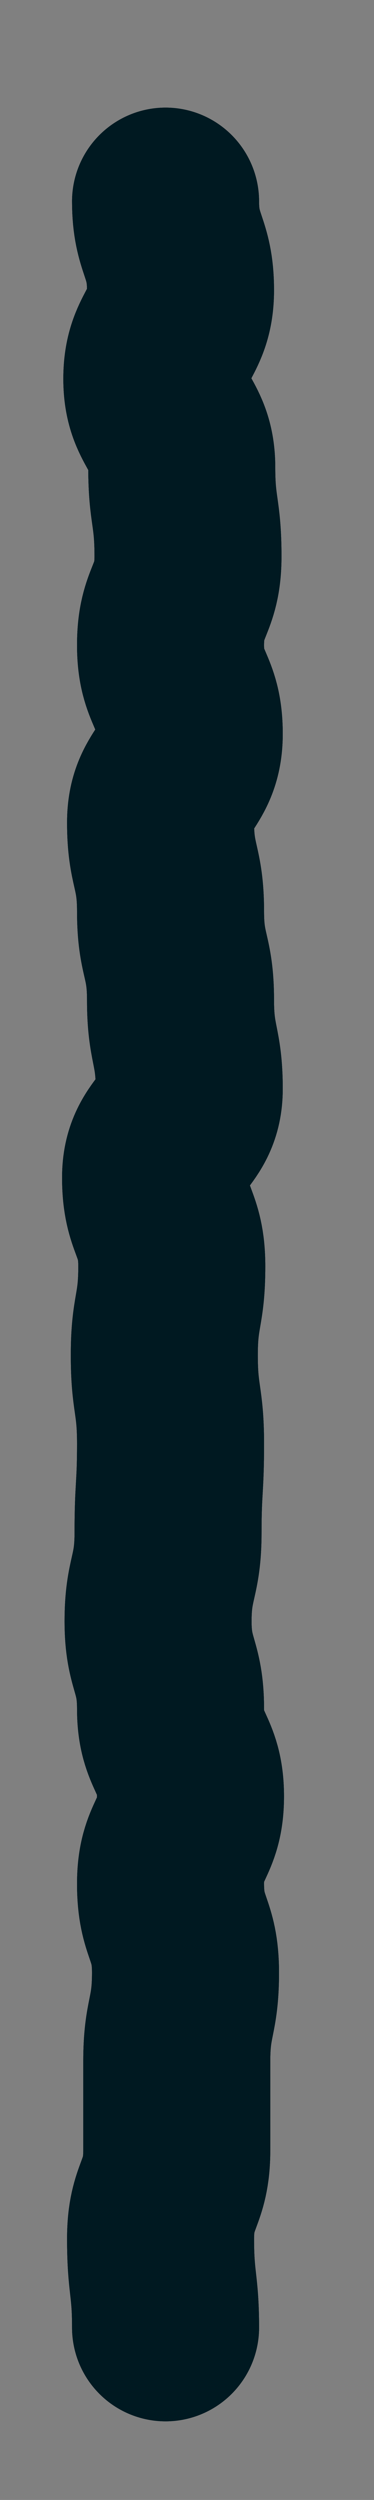 <?xml version="1.0" encoding="UTF-8"?> <svg xmlns="http://www.w3.org/2000/svg" width="3" height="20" viewBox="0 0 3 20" fill="none"><rect x="0" y="0" width="3" height="20" fill="#808080" stroke="none"/><path d="M1.328 18.621C1.328 18.271 1.288 18.271 1.288 17.911C1.288 17.551 1.418 17.561 1.418 17.201C1.418 16.841 1.418 16.851 1.418 16.491C1.418 16.131 1.488 16.141 1.488 15.781C1.488 15.421 1.368 15.431 1.368 15.071C1.368 14.711 1.528 14.721 1.528 14.371C1.528 14.021 1.368 14.021 1.368 13.671C1.368 13.321 1.268 13.321 1.268 12.971C1.268 12.621 1.348 12.621 1.348 12.261C1.348 11.901 1.368 11.911 1.368 11.551C1.368 11.191 1.318 11.201 1.318 10.841C1.318 10.481 1.378 10.491 1.378 10.131C1.378 9.771 1.248 9.781 1.248 9.421C1.248 9.061 1.518 9.061 1.518 8.711C1.518 8.361 1.448 8.361 1.448 8.001C1.448 7.641 1.368 7.651 1.368 7.291C1.368 6.931 1.288 6.931 1.288 6.581C1.288 6.231 1.518 6.231 1.518 5.871C1.518 5.511 1.368 5.521 1.368 5.161C1.368 4.801 1.508 4.811 1.508 4.451C1.508 4.091 1.458 4.091 1.458 3.741C1.458 3.391 1.258 3.381 1.258 3.031C1.258 2.681 1.448 2.671 1.448 2.321C1.448 1.971 1.328 1.961 1.328 1.611" fill="white"></path><path d="M1.328 18.621C1.328 18.271 1.288 18.271 1.288 17.911C1.288 17.551 1.418 17.561 1.418 17.201C1.418 16.841 1.418 16.851 1.418 16.491C1.418 16.131 1.488 16.141 1.488 15.781C1.488 15.421 1.368 15.431 1.368 15.071C1.368 14.711 1.528 14.721 1.528 14.371C1.528 14.021 1.368 14.021 1.368 13.671C1.368 13.321 1.268 13.321 1.268 12.971C1.268 12.621 1.348 12.621 1.348 12.261C1.348 11.901 1.368 11.911 1.368 11.551C1.368 11.191 1.318 11.201 1.318 10.841C1.318 10.481 1.378 10.491 1.378 10.131C1.378 9.771 1.248 9.781 1.248 9.421C1.248 9.061 1.518 9.061 1.518 8.711C1.518 8.361 1.448 8.361 1.448 8.001C1.448 7.641 1.368 7.651 1.368 7.291C1.368 6.931 1.288 6.931 1.288 6.581C1.288 6.231 1.518 6.231 1.518 5.871C1.518 5.511 1.368 5.521 1.368 5.161C1.368 4.801 1.508 4.811 1.508 4.451C1.508 4.091 1.458 4.091 1.458 3.741C1.458 3.391 1.258 3.381 1.258 3.031C1.258 2.681 1.448 2.671 1.448 2.321C1.448 1.971 1.328 1.961 1.328 1.611" fill="white"></path><path d="M1.328 18.621C1.328 18.271 1.288 18.271 1.288 17.911C1.288 17.551 1.418 17.561 1.418 17.201C1.418 16.841 1.418 16.851 1.418 16.491C1.418 16.131 1.488 16.141 1.488 15.781C1.488 15.421 1.368 15.431 1.368 15.071C1.368 14.711 1.528 14.721 1.528 14.371C1.528 14.021 1.368 14.021 1.368 13.671C1.368 13.321 1.268 13.321 1.268 12.971C1.268 12.621 1.348 12.621 1.348 12.261C1.348 11.901 1.368 11.911 1.368 11.551C1.368 11.191 1.318 11.201 1.318 10.841C1.318 10.481 1.378 10.491 1.378 10.131C1.378 9.771 1.248 9.781 1.248 9.421C1.248 9.061 1.518 9.061 1.518 8.711C1.518 8.361 1.448 8.361 1.448 8.001C1.448 7.641 1.368 7.651 1.368 7.291C1.368 6.931 1.288 6.931 1.288 6.581C1.288 6.231 1.518 6.231 1.518 5.871C1.518 5.511 1.368 5.521 1.368 5.161C1.368 4.801 1.508 4.811 1.508 4.451C1.508 4.091 1.458 4.091 1.458 3.741C1.458 3.391 1.258 3.381 1.258 3.031C1.258 2.681 1.448 2.671 1.448 2.321C1.448 1.971 1.328 1.961 1.328 1.611" fill="white"></path><path d="M1.328 18.621C1.328 18.271 1.288 18.271 1.288 17.911C1.288 17.551 1.418 17.561 1.418 17.201C1.418 16.841 1.418 16.851 1.418 16.491C1.418 16.131 1.488 16.141 1.488 15.781C1.488 15.421 1.368 15.431 1.368 15.071C1.368 14.711 1.528 14.721 1.528 14.371C1.528 14.021 1.368 14.021 1.368 13.671C1.368 13.321 1.268 13.321 1.268 12.971C1.268 12.621 1.348 12.621 1.348 12.261C1.348 11.901 1.368 11.911 1.368 11.551C1.368 11.191 1.318 11.201 1.318 10.841C1.318 10.481 1.378 10.491 1.378 10.131C1.378 9.771 1.248 9.781 1.248 9.421C1.248 9.061 1.518 9.061 1.518 8.711C1.518 8.361 1.448 8.361 1.448 8.001C1.448 7.641 1.368 7.651 1.368 7.291C1.368 6.931 1.288 6.931 1.288 6.581C1.288 6.231 1.518 6.231 1.518 5.871C1.518 5.511 1.368 5.521 1.368 5.161C1.368 4.801 1.508 4.811 1.508 4.451C1.508 4.091 1.458 4.091 1.458 3.741C1.458 3.391 1.258 3.381 1.258 3.031C1.258 2.681 1.448 2.671 1.448 2.321C1.448 1.971 1.328 1.961 1.328 1.611" stroke="#001921" stroke-width="1.5" stroke-linecap="round" stroke-linejoin="round"></path><path d="M1.328 18.621C1.328 18.271 1.288 18.271 1.288 17.911C1.288 17.551 1.418 17.561 1.418 17.201C1.418 16.841 1.418 16.851 1.418 16.491C1.418 16.131 1.488 16.141 1.488 15.781C1.488 15.421 1.368 15.431 1.368 15.071C1.368 14.711 1.528 14.721 1.528 14.371C1.528 14.021 1.368 14.021 1.368 13.671C1.368 13.321 1.268 13.321 1.268 12.971C1.268 12.621 1.348 12.621 1.348 12.261C1.348 11.901 1.368 11.911 1.368 11.551C1.368 11.191 1.318 11.201 1.318 10.841C1.318 10.481 1.378 10.491 1.378 10.131C1.378 9.771 1.248 9.781 1.248 9.421C1.248 9.061 1.518 9.061 1.518 8.711C1.518 8.361 1.448 8.361 1.448 8.001C1.448 7.641 1.368 7.651 1.368 7.291C1.368 6.931 1.288 6.931 1.288 6.581C1.288 6.231 1.518 6.231 1.518 5.871C1.518 5.511 1.368 5.521 1.368 5.161C1.368 4.801 1.508 4.811 1.508 4.451C1.508 4.091 1.458 4.091 1.458 3.741C1.458 3.391 1.258 3.381 1.258 3.031C1.258 2.681 1.448 2.671 1.448 2.321C1.448 1.971 1.328 1.961 1.328 1.611" stroke="#001921" stroke-width="1.5" stroke-linecap="round" stroke-linejoin="round"></path><path d="M1.328 18.621C1.328 18.271 1.288 18.271 1.288 17.911C1.288 17.551 1.418 17.561 1.418 17.201C1.418 16.841 1.418 16.851 1.418 16.491C1.418 16.131 1.488 16.141 1.488 15.781C1.488 15.421 1.368 15.431 1.368 15.071C1.368 14.711 1.528 14.721 1.528 14.371C1.528 14.021 1.368 14.021 1.368 13.671C1.368 13.321 1.268 13.321 1.268 12.971C1.268 12.621 1.348 12.621 1.348 12.261C1.348 11.901 1.368 11.911 1.368 11.551C1.368 11.191 1.318 11.201 1.318 10.841C1.318 10.481 1.378 10.491 1.378 10.131C1.378 9.771 1.248 9.781 1.248 9.421C1.248 9.061 1.518 9.061 1.518 8.711C1.518 8.361 1.448 8.361 1.448 8.001C1.448 7.641 1.368 7.651 1.368 7.291C1.368 6.931 1.288 6.931 1.288 6.581C1.288 6.231 1.518 6.231 1.518 5.871C1.518 5.511 1.368 5.521 1.368 5.161C1.368 4.801 1.508 4.811 1.508 4.451C1.508 4.091 1.458 4.091 1.458 3.741C1.458 3.391 1.258 3.381 1.258 3.031C1.258 2.681 1.448 2.671 1.448 2.321C1.448 1.971 1.328 1.961 1.328 1.611" stroke="#001921" stroke-width="1.5" stroke-linecap="round" stroke-linejoin="round"></path></svg> 